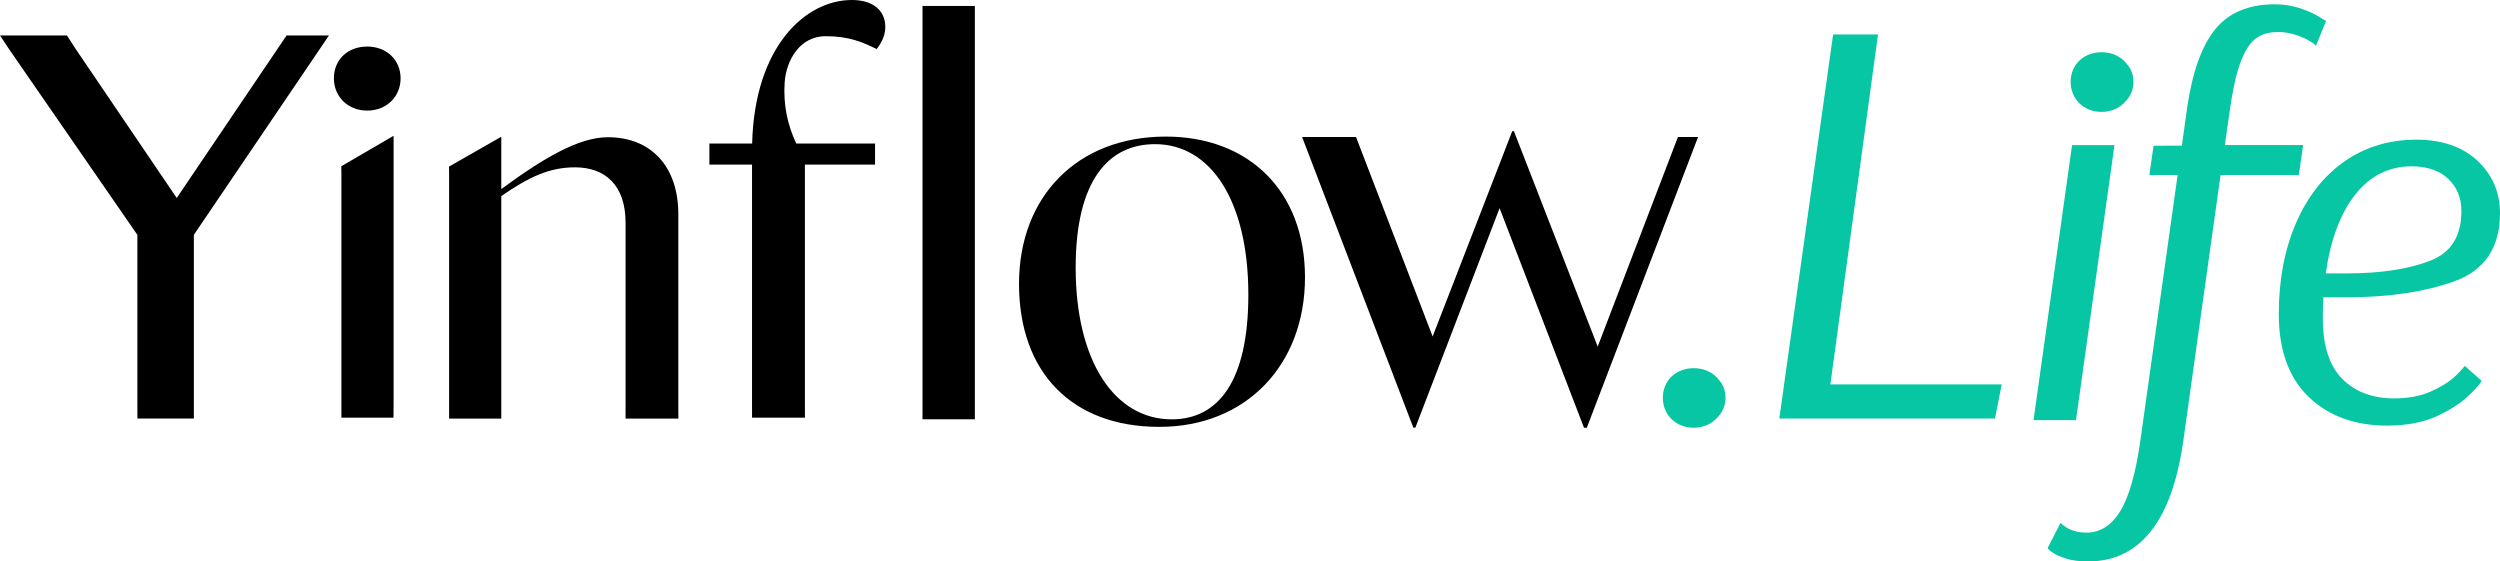 <svg id="Camada_1" data-name="Camada 1" xmlns="http://www.w3.org/2000/svg" viewBox="0 0 1525.98 342.72">
  <defs>
    <style>
      .cls-1 {
        fill: #000;
      }

      .cls-1, .cls-2 {
        stroke-width: 0px;
      }

      .cls-2 {
        fill: #06c6a3;
      }
    </style>
  </defs>
  <g>
    <polygon class="cls-1" points="827.71 83.64 794.8 83.64 862.71 261.06 863.92 261.06 915.34 127.06 966.86 261.09 968.57 261.09 1036.48 83.64 1024.19 83.64 975.22 211.56 924.09 80.09 923.06 80.09 874.47 205.38 827.71 83.64"/>
    <path class="cls-1" d="M595.04,3.64v252.29h-31.95V3.64h31.95Z"/>
    <path class="cls-1" d="M622,173.29c0-53.36,35.57-89.92,89.59-89.92,50.39,0,84.97,32.94,84.97,85.96s-35.57,91.23-88.93,91.23-85.63-33.27-85.63-87.28ZM715.21,255.96c28.33,0,46.77-23.06,46.77-76.08,0-56.98-22.73-91.89-56.98-91.89-28.33,0-48.42,22.07-48.42,75.42,0,56.98,23.71,92.55,58.63,92.55Z"/>
    <path class="cls-1" d="M240.19,254.95h-31.8v-8.21s0-139.91,0-139.91l-.04-3.61v-1.76l31.57-18.39h.33v163.67l-.06,8.21ZM224.16,28.42c11.82,0,20.36,8.21,20.36,19.38s-8.54,19.71-20.36,19.71-20.36-8.54-20.36-19.71,8.21-19.38,20.36-19.38Z"/>
    <path class="cls-1" d="M274.06,101.7l31.6-18.06h.33v31.78c26.27-19.38,47.62-31.66,65.03-31.66,26.27,0,43.02,17.73,43.02,46.96v116.59l.03,6.57v1.64h-32.24v-1.64l.02-6.57v-111.34c0-22.99-12.48-33.83-30.87-33.83-15.44,0-27.92,5.72-44.99,17.54v134.19s0,1.64,0,1.64h-31.85v-8.21s0-139.91,0-139.91l-.07-5.7Z"/>
    <polygon class="cls-1" points="200.8 21.64 174.93 21.64 107.88 120.85 46.08 29.73 40.87 21.64 0 21.64 5.35 29.73 83.85 143.36 83.85 247.15 83.87 253.71 83.87 255.48 118.33 255.48 118.33 253.62 118.33 247.15 118.33 143.33 200.8 21.64"/>
    <path class="cls-1" d="M491.32,254.93h-32.28v-8.23s-.01-146.24-.01-146.24h-26.02v-12.85h26.09c1.43-59.01,32.41-87.61,60.86-87.61,13.17,0,20.42,6.59,20.42,16.47,0,6.59-3.62,11.2-5.27,13.5-8.56-4.28-16.98-7.88-31.14-7.88-16,0-24.07,15.03-25,28-1,14,1.79,26.32,7.06,37.52h48.09v12.85h-42.82v146.24l.02,8.23Z"/>
  </g>
  <path class="cls-2" d="M1033.86,261.09c6.12,0,11.37-2.55,14.78-6.66,2.89-2.99,4.6-7.05,4.6-11.66s-1.56-8.22-4.2-11.1c-3.35-4.29-8.74-6.94-15.18-6.94-10.94,0-18.88,7.58-18.88,18.04s7.94,18.32,18.88,18.32Z"/>
  <g>
    <path class="cls-2" d="M1217.72,255.46h-131.63l32.82-234.41h27.41l-29.08,213.6h104.58l-4.1,20.81Z"/>
    <path class="cls-2" d="M1419.17,12.43c-.68-.45-2.32-1.44-5.03-3.02-2.7-1.57-6.34-3.11-10.81-4.57-4.51-1.46-9.53-2.21-14.91-2.21-15.95,0-28.21,5.21-36.45,15.47-8.15,10.16-13.86,26.23-16.97,47.77l-3.2,23.03-17.3.06-2.55,17.86h17.25l-22.73,162.09c-2.84,20.11-7.04,34.71-12.46,43.4-5.31,8.49-12.17,12.8-20.39,12.8-2.97,0-5.6-.37-7.81-1.11-2.21-.74-3.91-1.53-5.04-2.35-1.59-1.16-1.96-1.48-2.05-1.57l-.97-.95-7.82,15.26.23.45c.22.44.77,1.11,3.16,2.7,1.75,1.16,4.32,2.29,7.88,3.44,3.52,1.13,8.03,1.71,13.41,1.71,31.62,0,51.15-24.74,58.05-73.52l22.77-162.37h47.77l2.61-18.26h-47.77l2.82-19.77c1.75-12.91,3.96-23.11,6.58-30.31,2.58-7.08,5.7-12.07,9.29-14.81,3.57-2.73,8.16-4.11,13.66-4.11,3.63,0,7.16.54,10.47,1.61,3.34,1.08,6.07,2.23,8.1,3.4,2.64,1.53,3.4,2.12,3.61,2.33l1.06,1.05,6.19-15.08-.68-.45Z"/>
    <path class="cls-2" d="M1432.09,181.48c25.88,0,48.15-3.31,66.2-9.85,18.38-6.65,27.7-20.64,27.7-41.58,0-12.61-4.63-23.35-13.75-31.92-9.11-8.54-21.67-12.88-37.35-12.88-16.5,0-31.26,4.47-43.87,13.29-12.59,8.81-22.53,21.45-29.54,37.58-6.99,16.09-10.53,34.81-10.53,55.64,0,21.86,6.13,38.85,18.22,50.49,12.08,11.63,28.16,17.53,47.81,17.53,12.03,0,22.39-1.98,30.78-5.9,8.36-3.9,14.82-8.31,19.53-12.81,5.69-5.43,6.86-7.54,7.29-8.31.04-.08.14-.33.14-.33l-10.21-9.08s-2.27,2.92-5.91,6.33c-3.55,3.33-8.53,6.46-14.82,9.27-6.25,2.8-13.82,4.22-22.48,4.22-13.16,0-23.8-4.03-31.64-11.98-7.84-7.94-11.82-20.21-11.82-36.46,0-5.77.09-10.22.27-13.27h13.99ZM1471.9,101.52c9.64,0,17.22,2.58,22.53,7.68,5.3,5.09,7.99,11.66,7.99,19.52,0,15.61-6.35,25.61-19.43,30.58-13.2,5.02-30.1,7.57-50.24,7.57h-13.12c2.9-20.41,8.91-36.55,17.89-47.98,9.05-11.52,20.62-17.37,34.38-17.37Z"/>
    <g>
      <polygon class="cls-2" points="1264.77 88.57 1241.26 256.46 1267.17 256.46 1290.67 88.57 1264.77 88.57"/>
      <path class="cls-2" d="M1282.82,68.31c6.13,0,11.39-2.55,14.8-6.68,2.9-2.99,4.61-7.07,4.61-11.68s-1.56-8.23-4.21-11.12c-3.36-4.3-8.75-6.95-15.2-6.95-10.96,0-18.91,7.6-18.91,18.07s7.95,18.35,18.91,18.35Z"/>
    </g>
  </g>
</svg>
